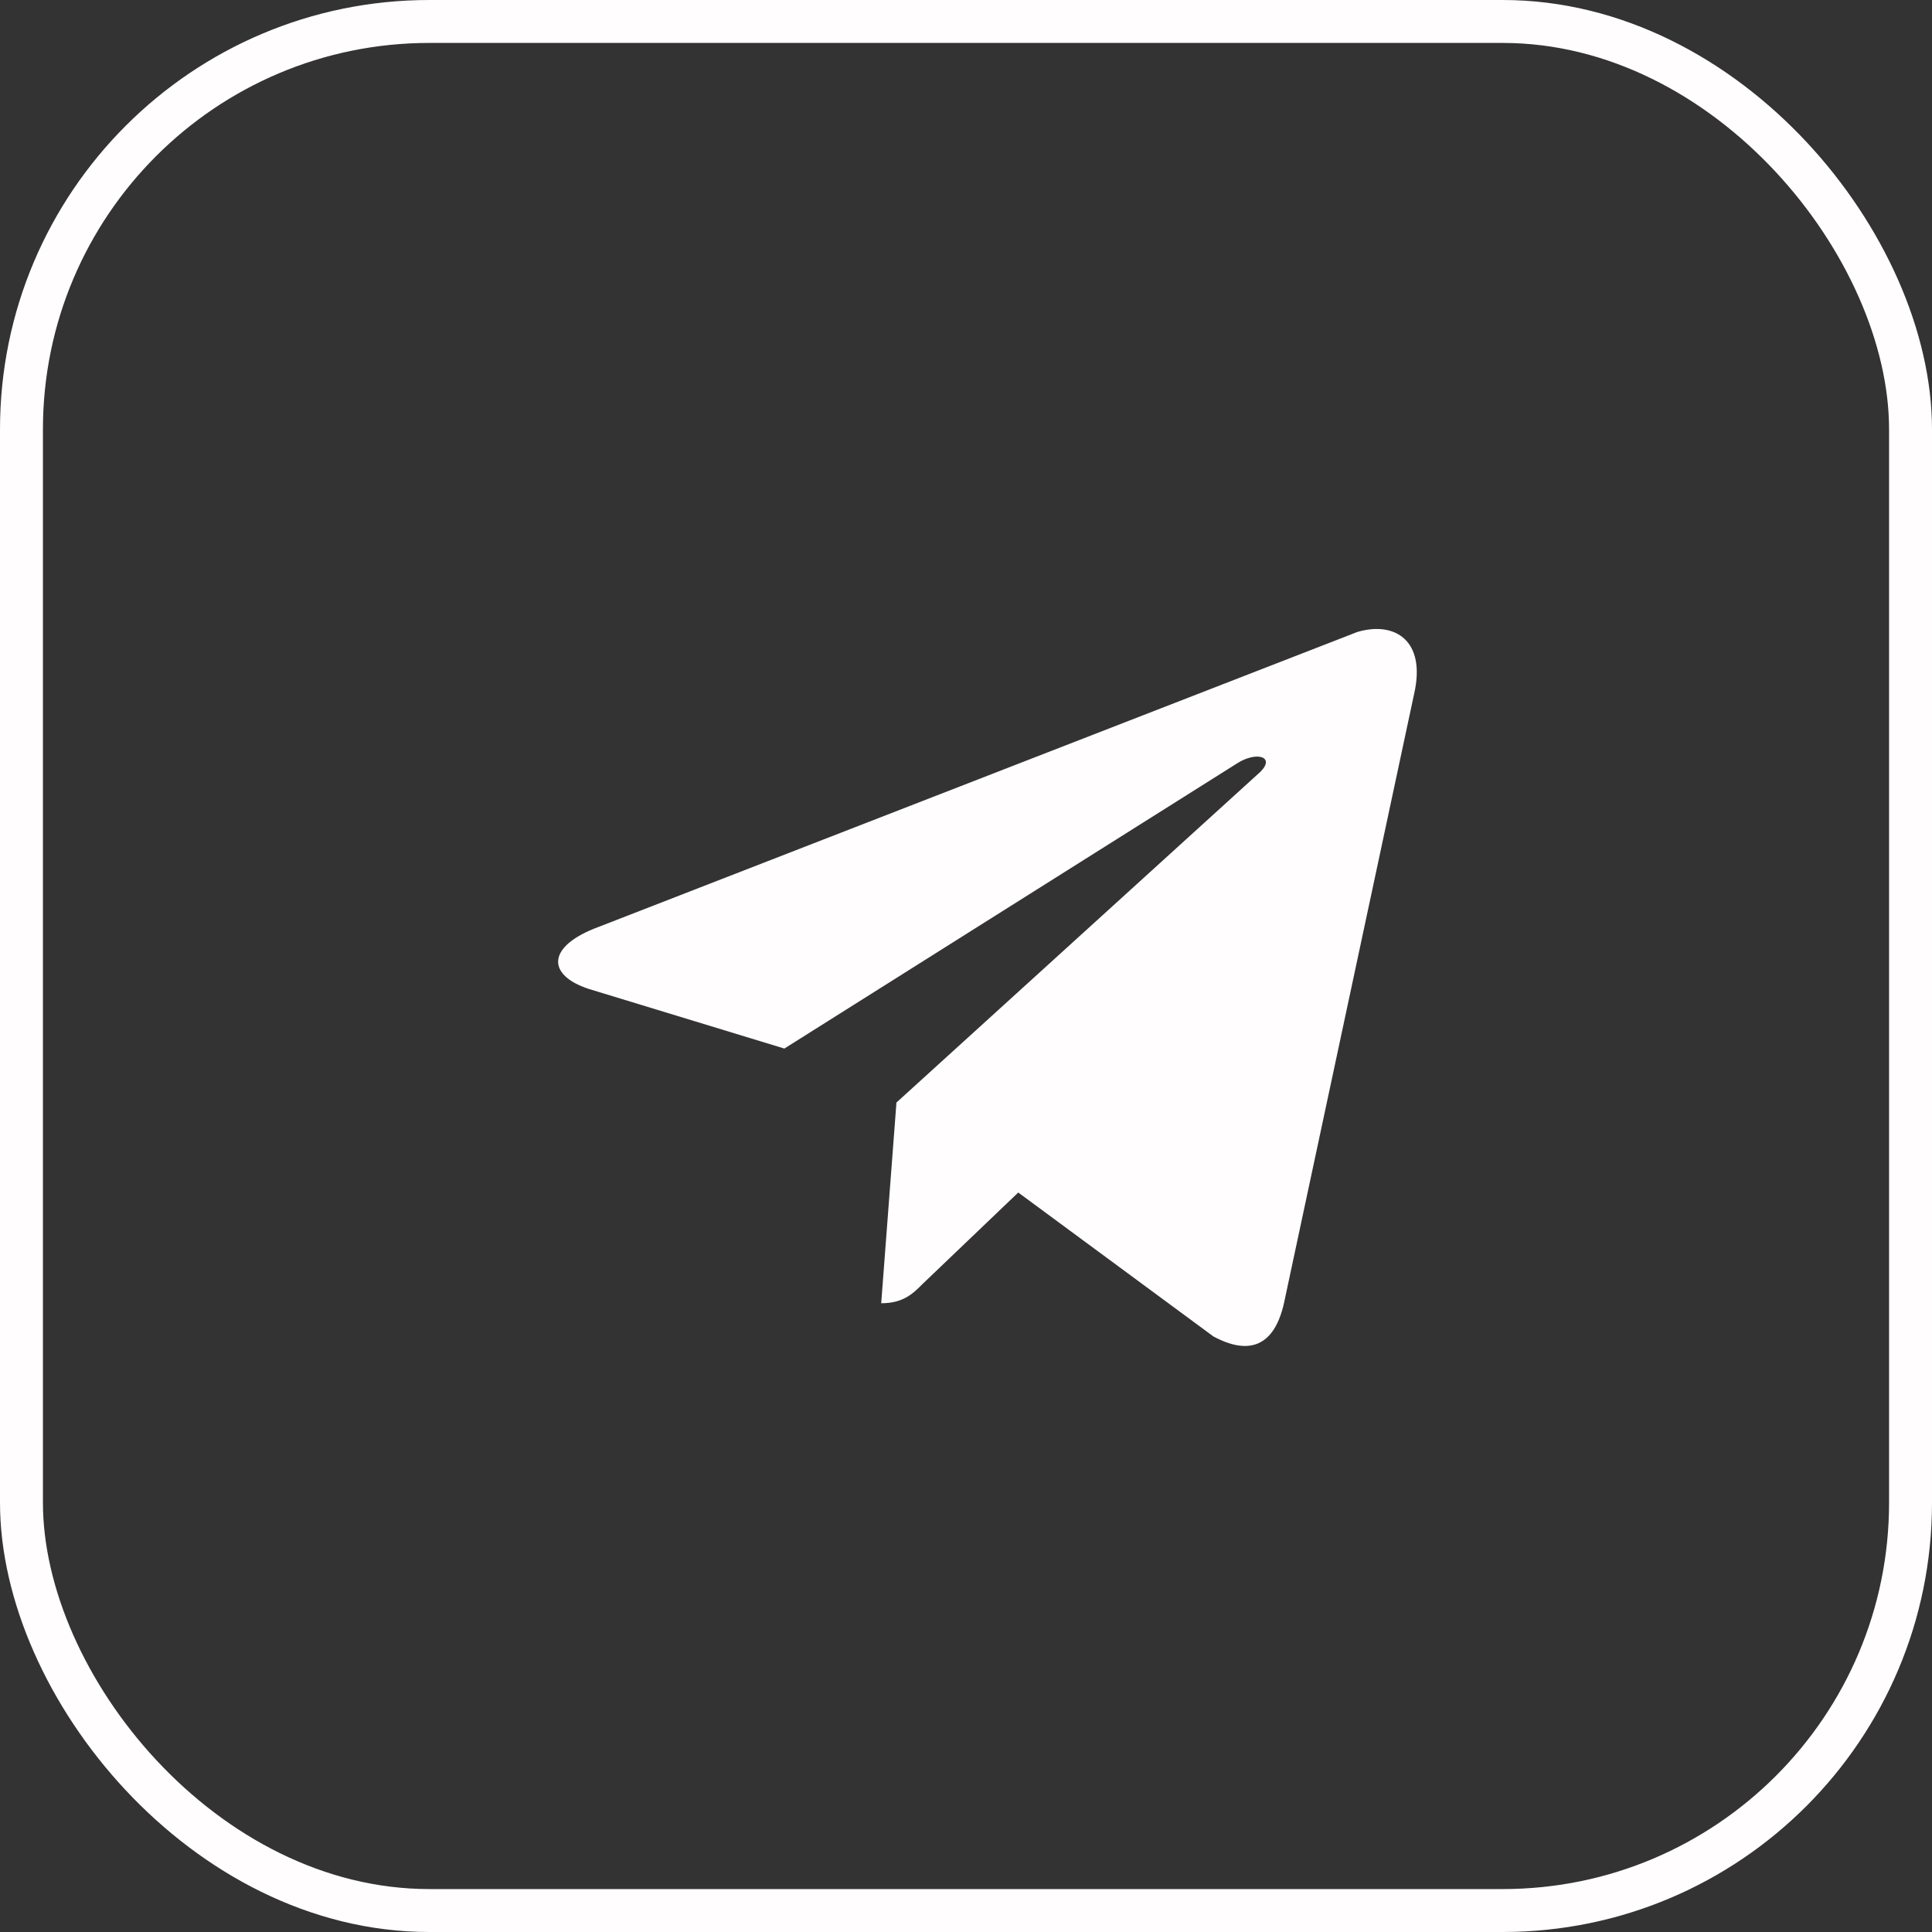 <?xml version="1.0" encoding="UTF-8"?> <svg xmlns="http://www.w3.org/2000/svg" width="45" height="45" viewBox="0 0 45 45" fill="none"><rect x="0" y="0" width="45" height="45" fill="#333333" stroke="none"/><rect x="0.5" y="0.5" width="44" height="44" rx="9.5" stroke="#FFFDFD"></rect><path d="M32.936 16.17L29.906 30.355C29.68 31.354 29.1 31.579 28.262 31.128L23.717 27.776L21.492 29.903C21.267 30.129 21.041 30.355 20.525 30.355L20.88 25.68L29.358 17.976C29.712 17.621 29.261 17.492 28.81 17.783L18.269 24.423L13.723 23.037C12.724 22.715 12.724 22.037 13.949 21.587L31.614 14.72C32.484 14.462 33.226 14.914 32.936 16.17Z" fill="#FFFDFD"></path></svg> 